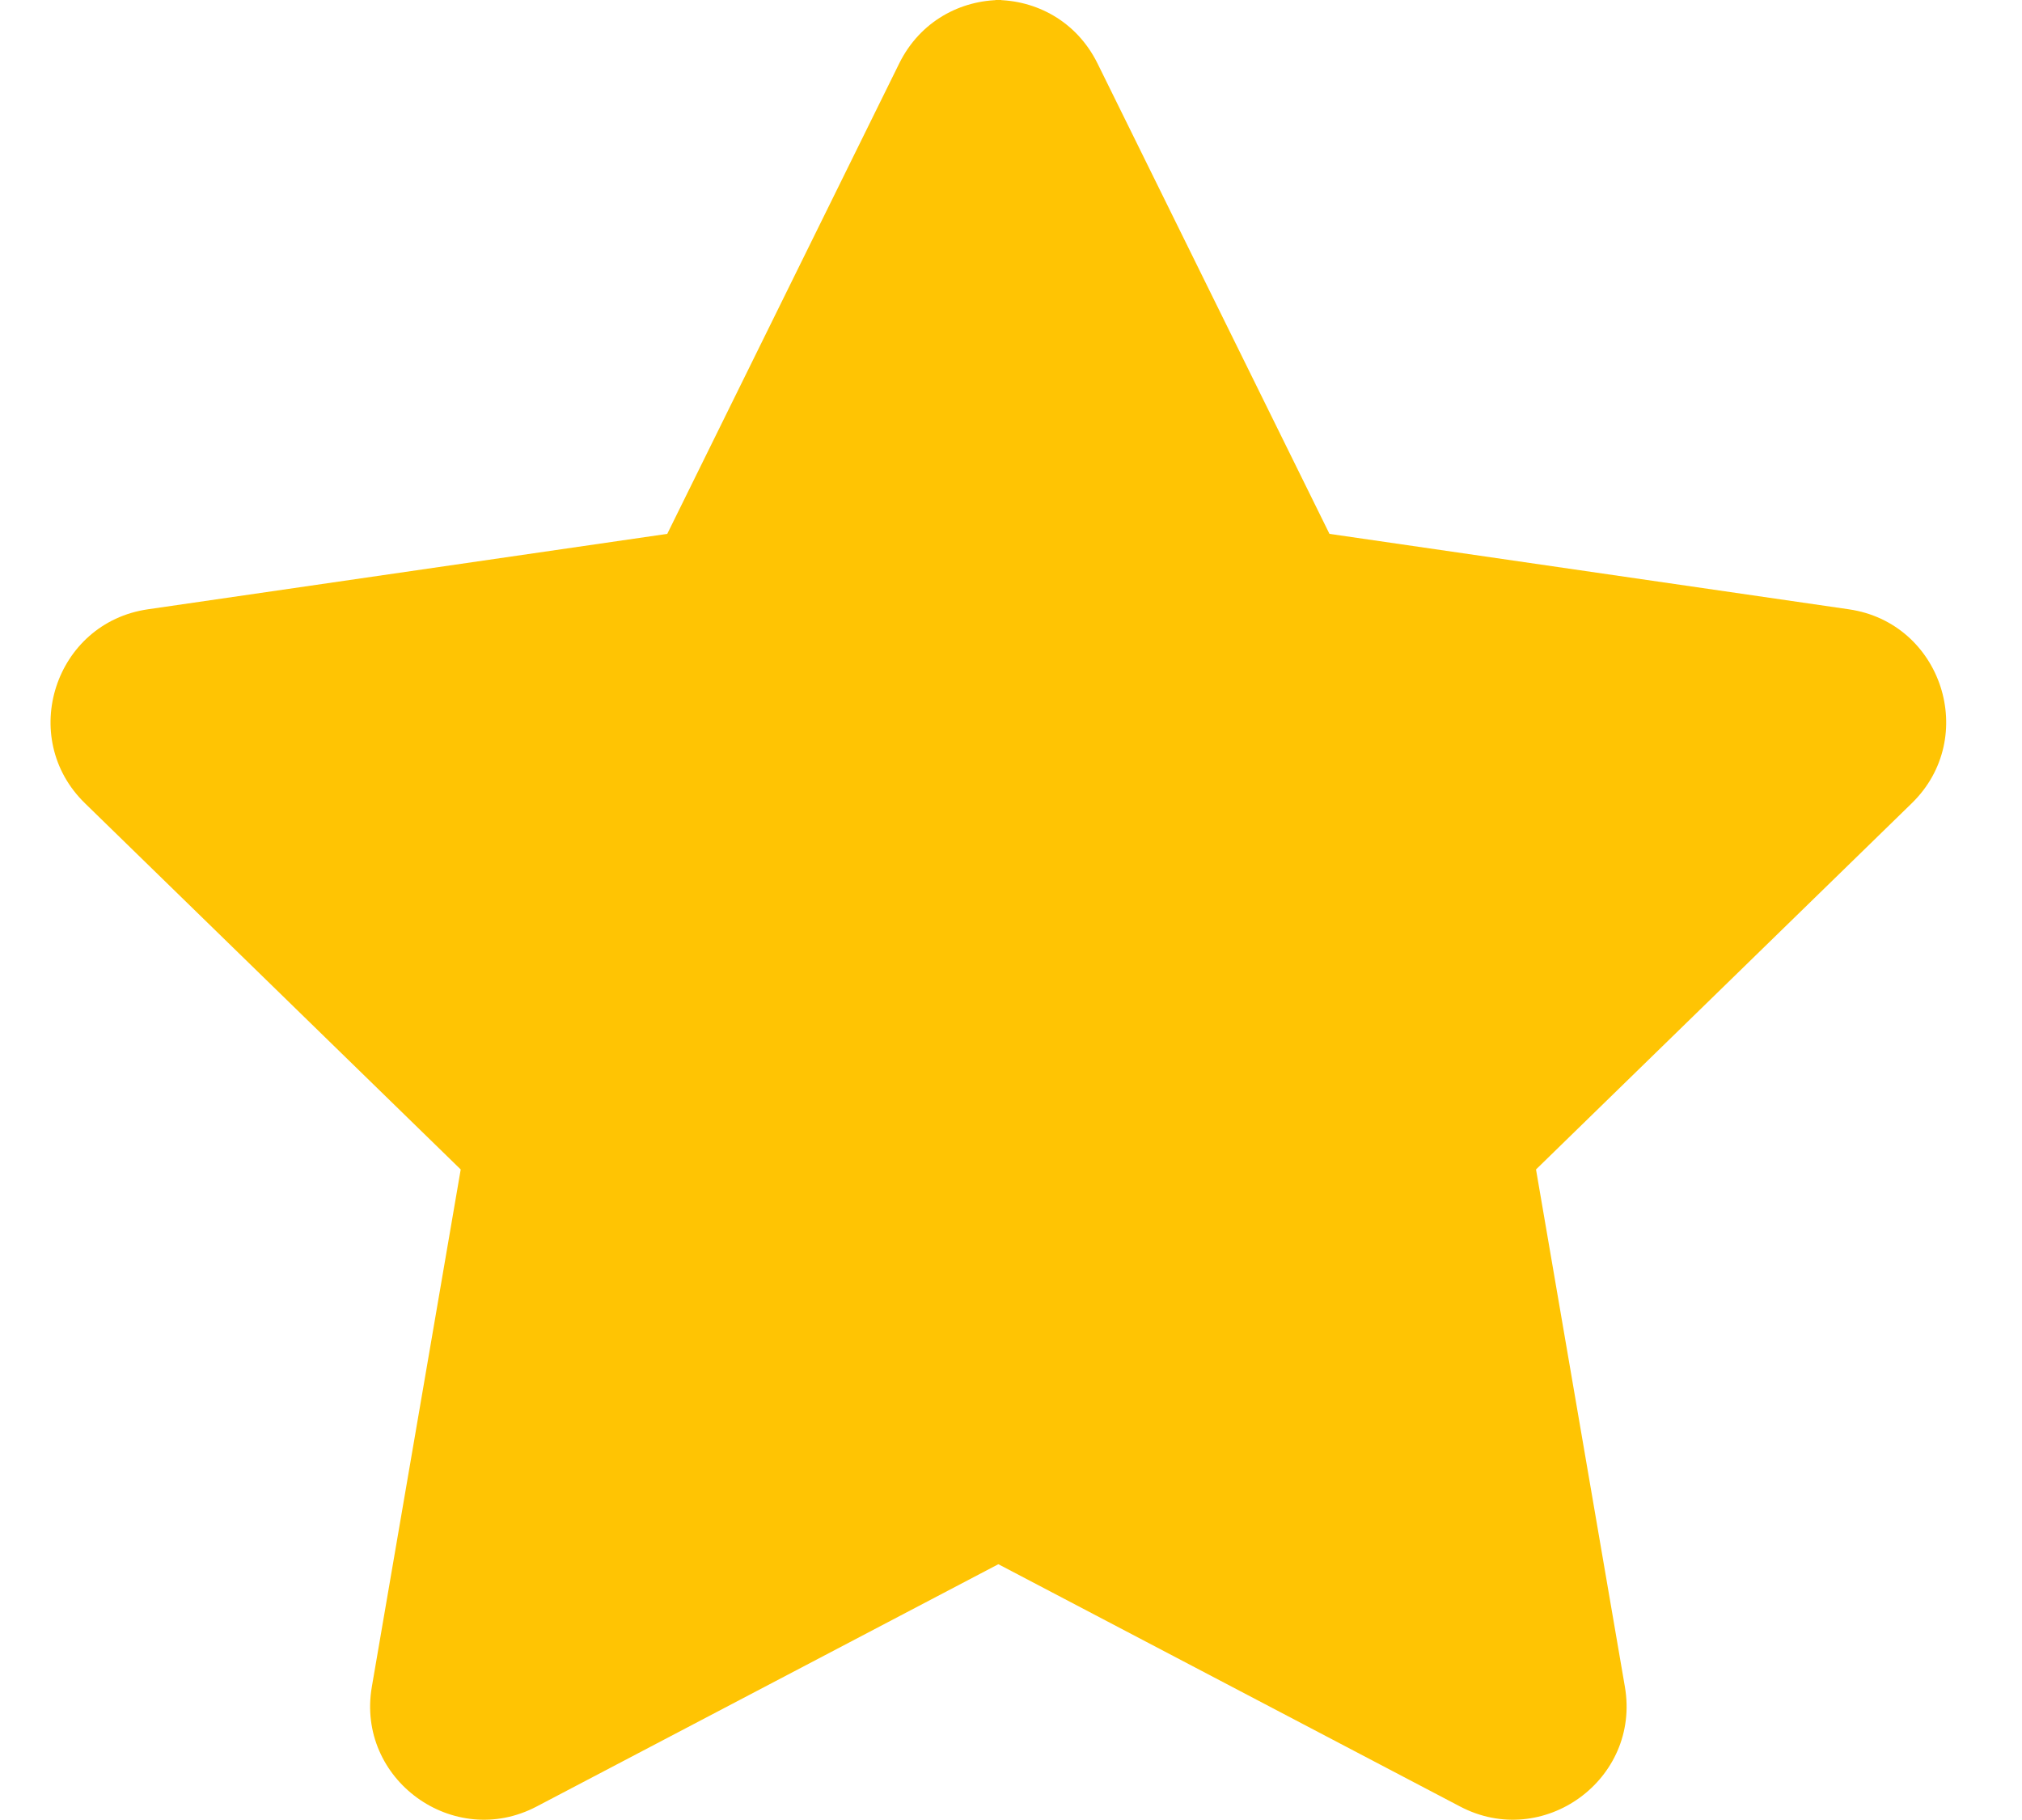 <svg width="20" height="18" viewBox="0 0 20 18" fill="none" xmlns="http://www.w3.org/2000/svg">
<g id="Rating Star">
<path id="Vector" d="M9.904 0C9.504 0 9.103 0.207 8.895 0.626L6.6 5.28L1.463 6.026C0.542 6.159 0.173 7.295 0.841 7.945L4.557 11.566L3.678 16.682C3.52 17.599 4.487 18.299 5.309 17.866L9.904 15.455V0Z" fill="#FFC403"/>
<g id="Group">
<path id="Vector_2" d="M9.846 0C10.246 0 10.647 0.207 10.855 0.626L13.15 5.28L18.287 6.026C19.208 6.159 19.577 7.295 18.909 7.945L15.193 11.566L16.072 16.682C16.23 17.599 15.263 18.299 14.441 17.866L9.846 15.455V0Z" fill="#FFC403"/>
</g>
</g>
</svg>
